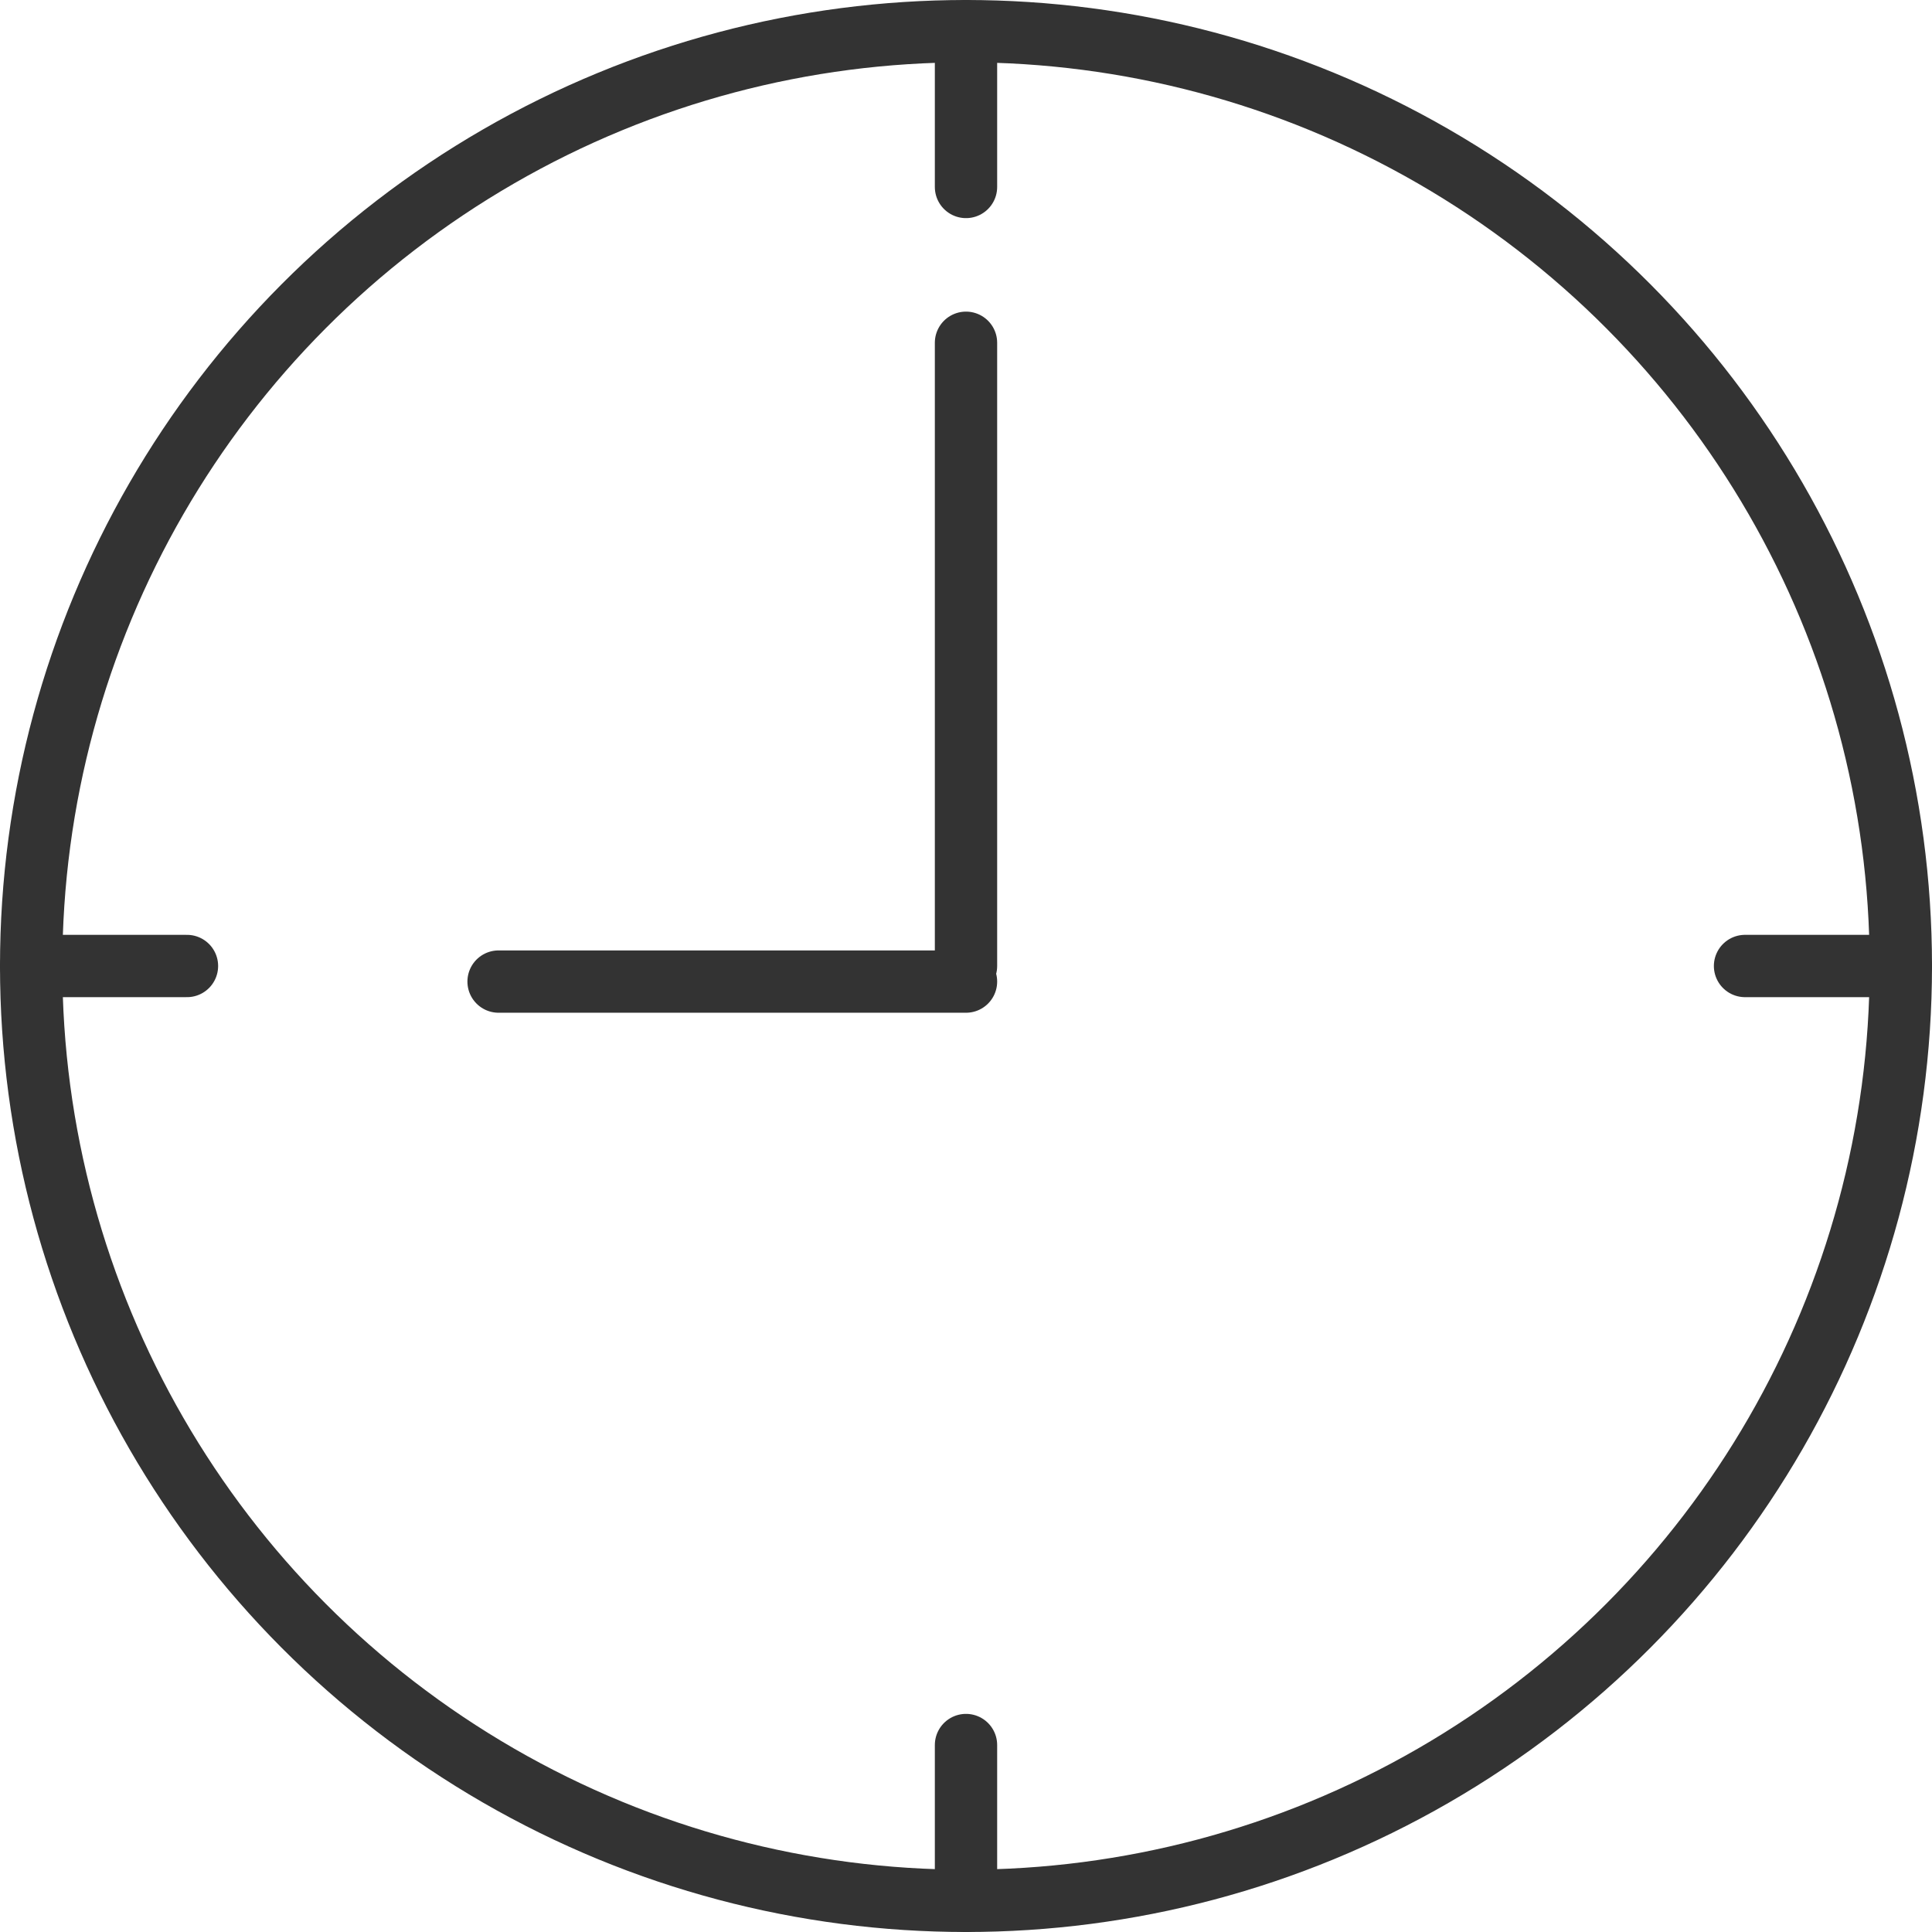 <?xml version="1.0" encoding="UTF-8"?><svg id="_レイヤー_2" xmlns="http://www.w3.org/2000/svg" width="124" height="124" viewBox="0 0 124 124"><defs><style>.cls-1{stroke-linecap:round;stroke-linejoin:round;}.cls-1,.cls-2{fill:none;stroke:#333;stroke-width:4px;}.cls-2{stroke-miterlimit:10;}</style></defs><g id="contents"><circle class="cls-2" cx="62" cy="62" r="60"/><line class="cls-1" x1="62" y1="2" x2="62" y2="12"/><line class="cls-1" x1="62" y1="22" x2="62" y2="62"/><line class="cls-1" x1="32" y1="63" x2="62" y2="63"/><line class="cls-1" x1="62" y1="112" x2="62" y2="122"/><line class="cls-1" x1="122" y1="62" x2="112" y2="62"/><line class="cls-1" x1="12" y1="62" x2="2" y2="62"/></g></svg>